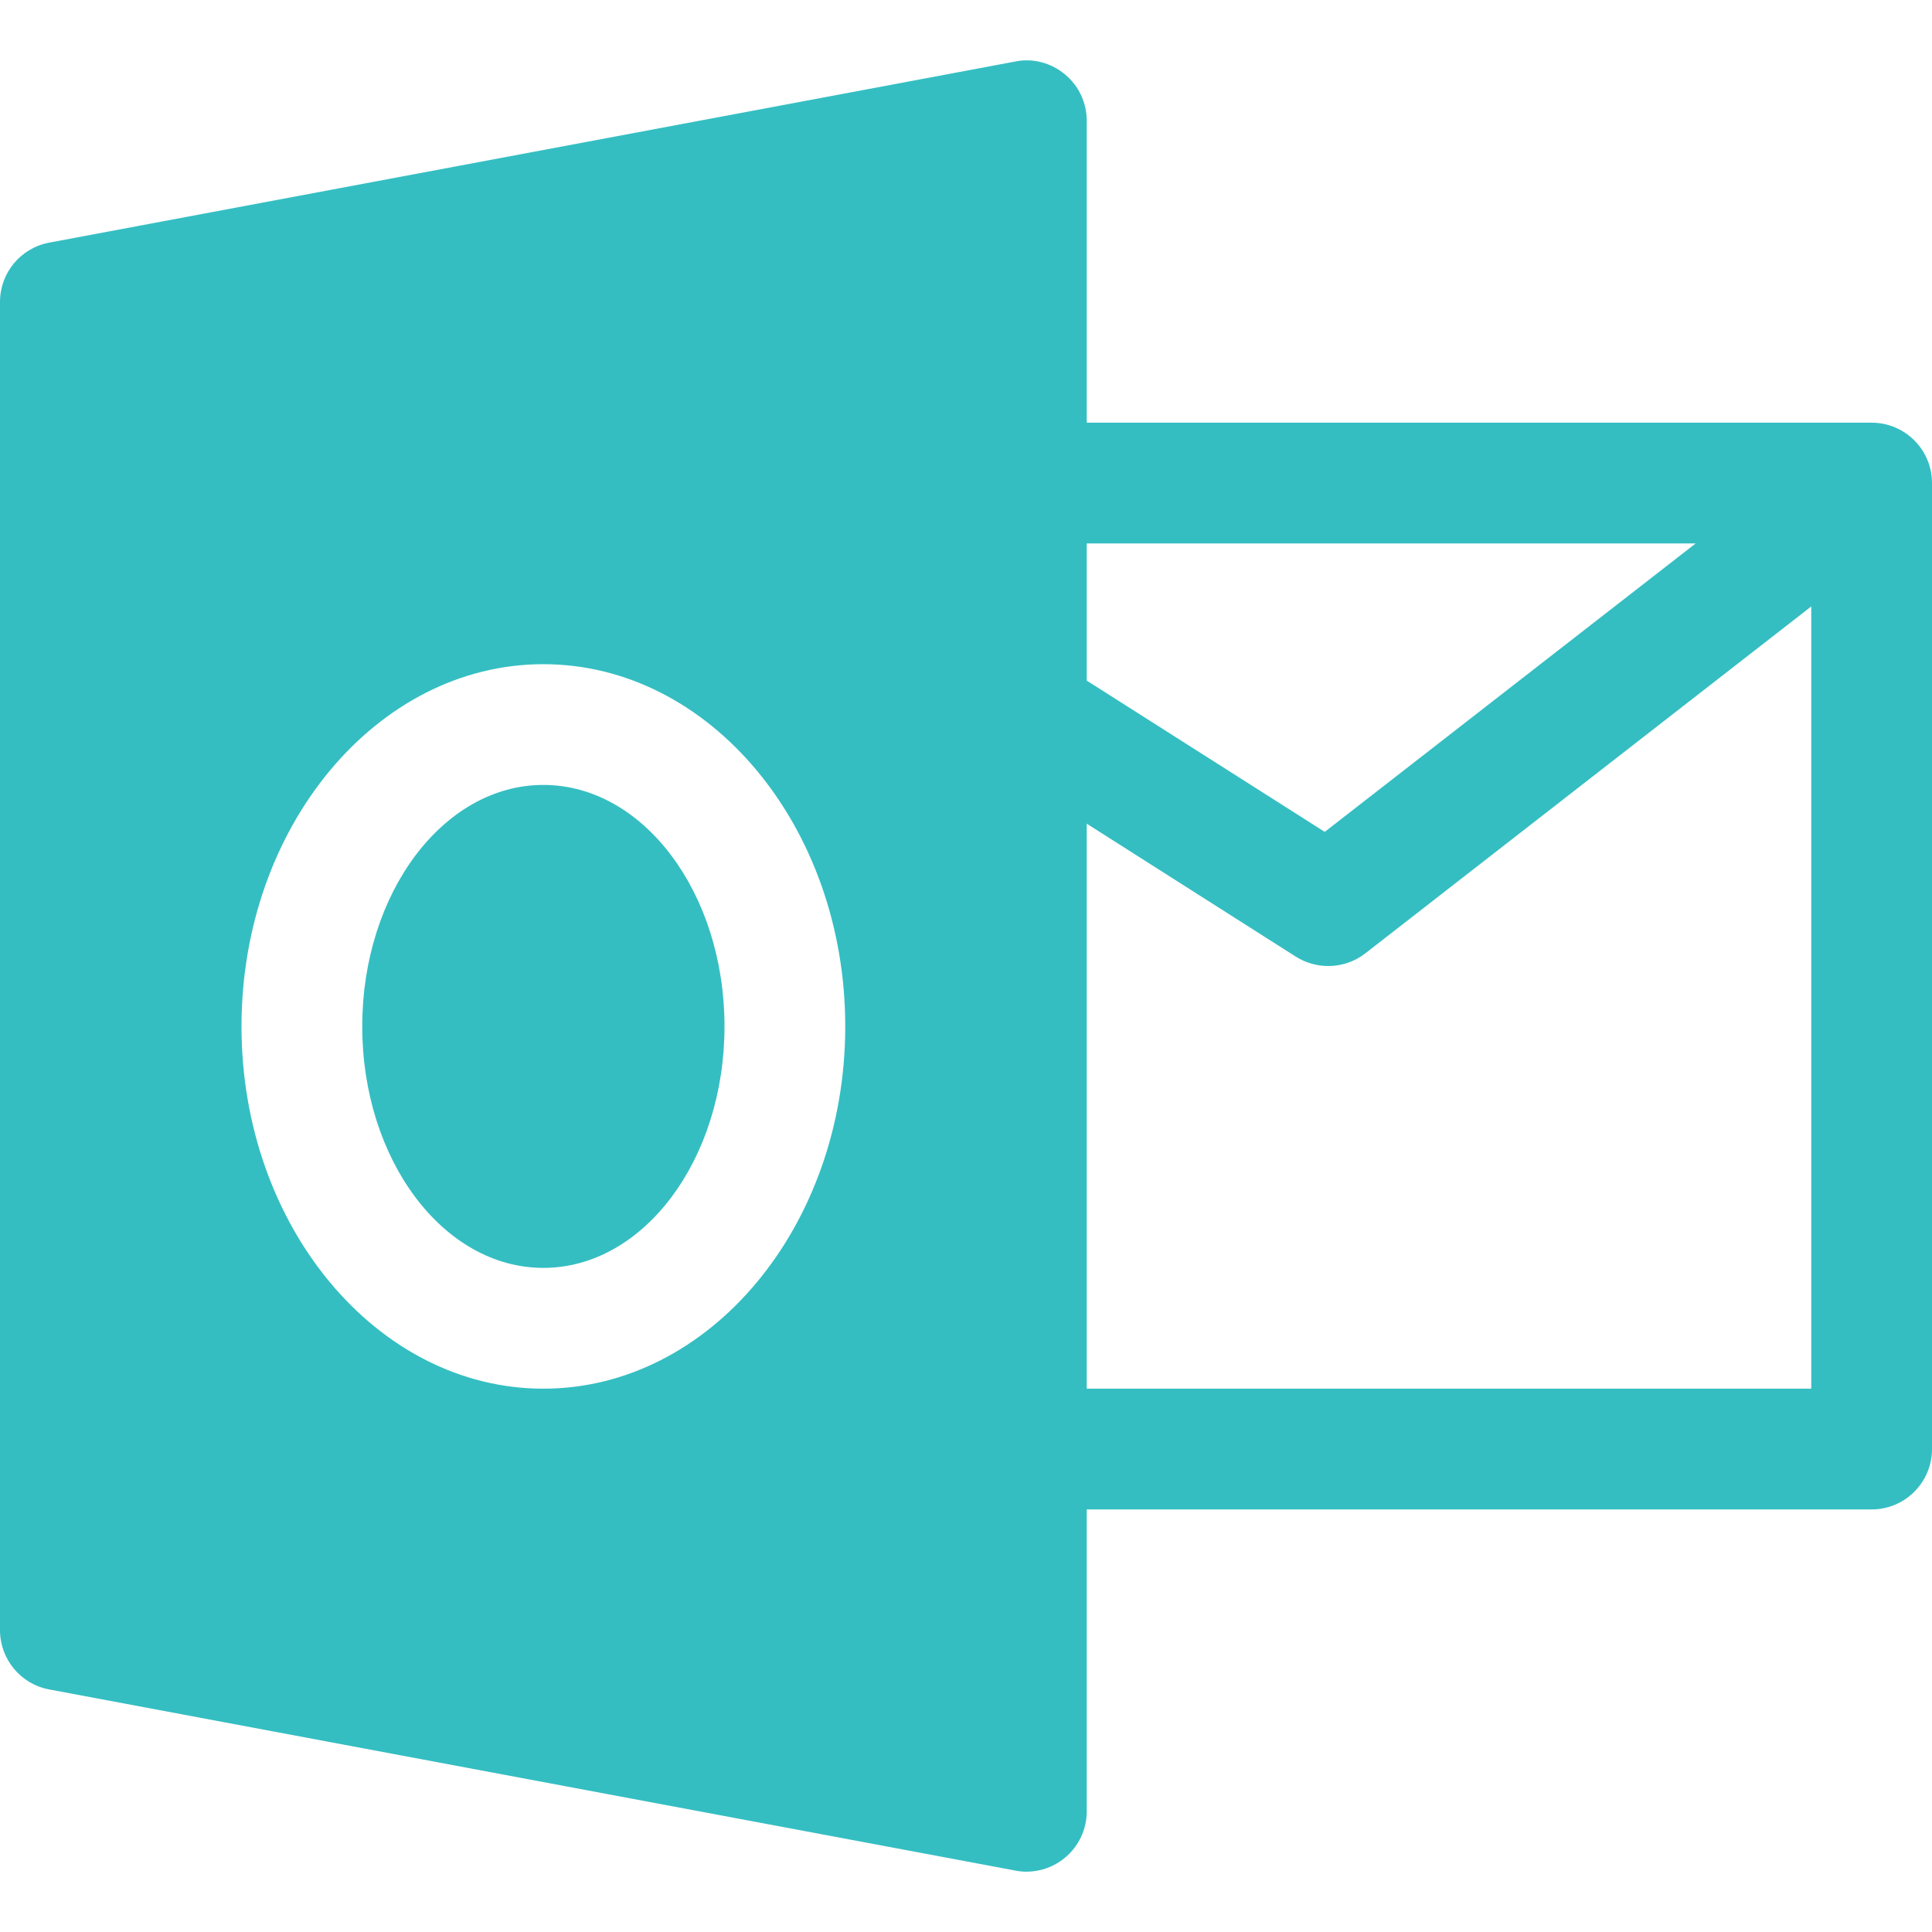 <svg width="50" height="50" viewBox="0 0 50 50" fill="none" xmlns="http://www.w3.org/2000/svg">
<path d="M48.438 10.939H28.125V3.126C28.125 2.66 27.919 2.22 27.559 1.923C27.203 1.626 26.725 1.498 26.275 1.592L1.275 6.279C0.534 6.417 0 7.061 0 7.814V42.189C0 42.939 0.534 43.586 1.275 43.723L26.275 48.41C26.369 48.429 26.466 48.439 26.562 48.439C26.925 48.439 27.278 48.314 27.559 48.079C27.919 47.782 28.125 47.339 28.125 46.876V39.064H48.438C49.3 39.064 50 38.364 50 37.501V12.501C50 11.639 49.3 10.939 48.438 10.939ZM14.062 35.939C9.756 35.939 6.25 31.732 6.25 26.564C6.25 21.395 9.756 17.189 14.062 17.189C18.369 17.189 21.875 21.395 21.875 26.564C21.875 31.732 18.369 35.939 14.062 35.939ZM28.125 14.064H43.884L34.284 21.529L28.125 17.614V14.064ZM46.875 35.939H28.125V21.317L33.534 24.757C33.791 24.92 34.084 25.001 34.375 25.001C34.712 25.001 35.053 24.892 35.334 24.673L46.875 15.695V35.939Z" fill="#34BEC2"/>
<path d="M14.062 32.813C16.651 32.813 18.75 30.015 18.75 26.564C18.75 23.112 16.651 20.314 14.062 20.314C11.474 20.314 9.375 23.112 9.375 26.564C9.375 30.015 11.474 32.813 14.062 32.813Z" fill="#34BEC2"/>
</svg>
